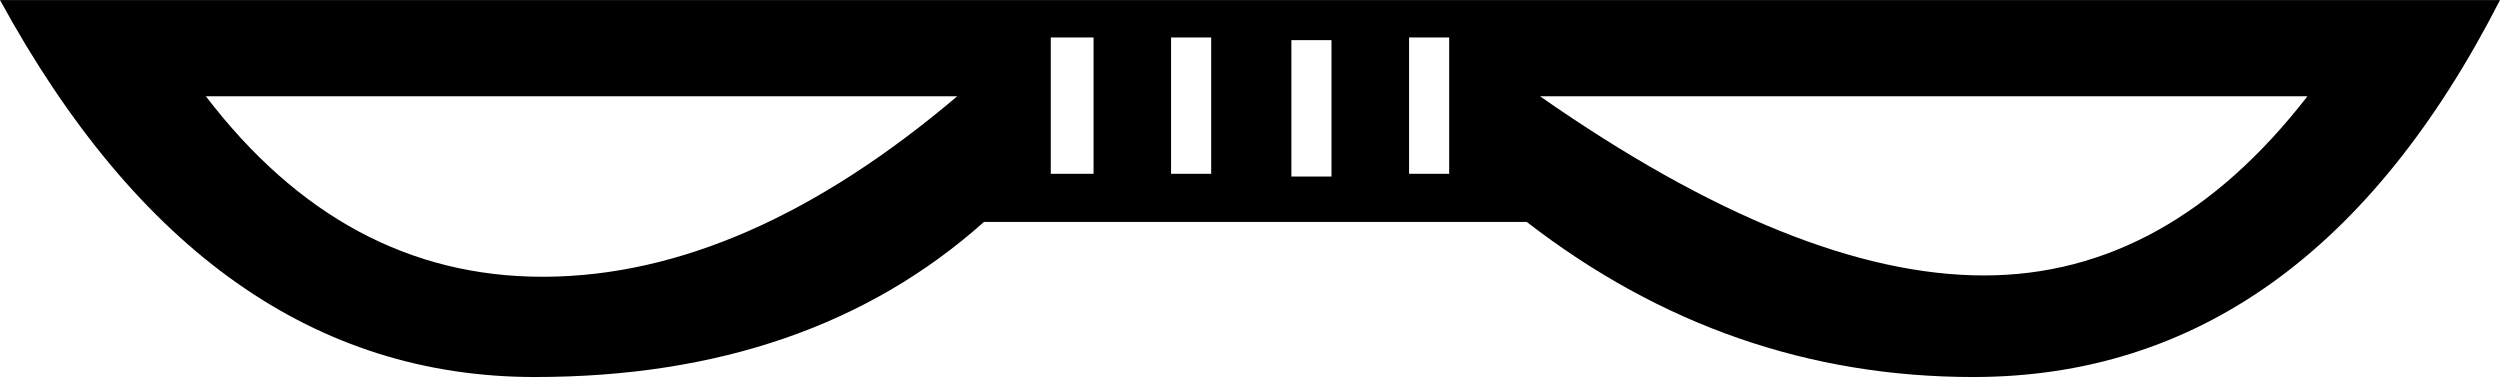 <?xml version="1.0" encoding="UTF-8"?>
<svg id="a" data-name="Ebene 1" xmlns="http://www.w3.org/2000/svg" width="14.779mm" height="2.229mm" viewBox="0 0 41.893 6.317">
  <path d="M23.612,.627V2.912h.672V.627h-.672Zm-3.988,0V2.912h.672V.627h-.672Zm-2.016,0V2.912h.717V.627h-.717Zm4.032,.045V2.957h.672V.672h-.672Zm4.167,.941c2.867,2.001,5.347,3.002,7.438,3.002,2.061,0,3.868-1.001,5.421-3.002h-12.859ZM3.45,1.613c1.542,2.016,3.422,3.024,5.641,3.024,.016,0,.033-0,.049-0,2.24-.015,4.54-1.023,6.9-3.024H3.45ZM41.893,0c-2.151,4.212-5.093,6.317-8.827,6.317-2.748,0-5.242-.866-7.482-2.599h-9.095c-1.942,1.732-4.451,2.599-7.527,2.599C5.287,6.317,2.3,4.212,0,0H41.893Z"/>
</svg>